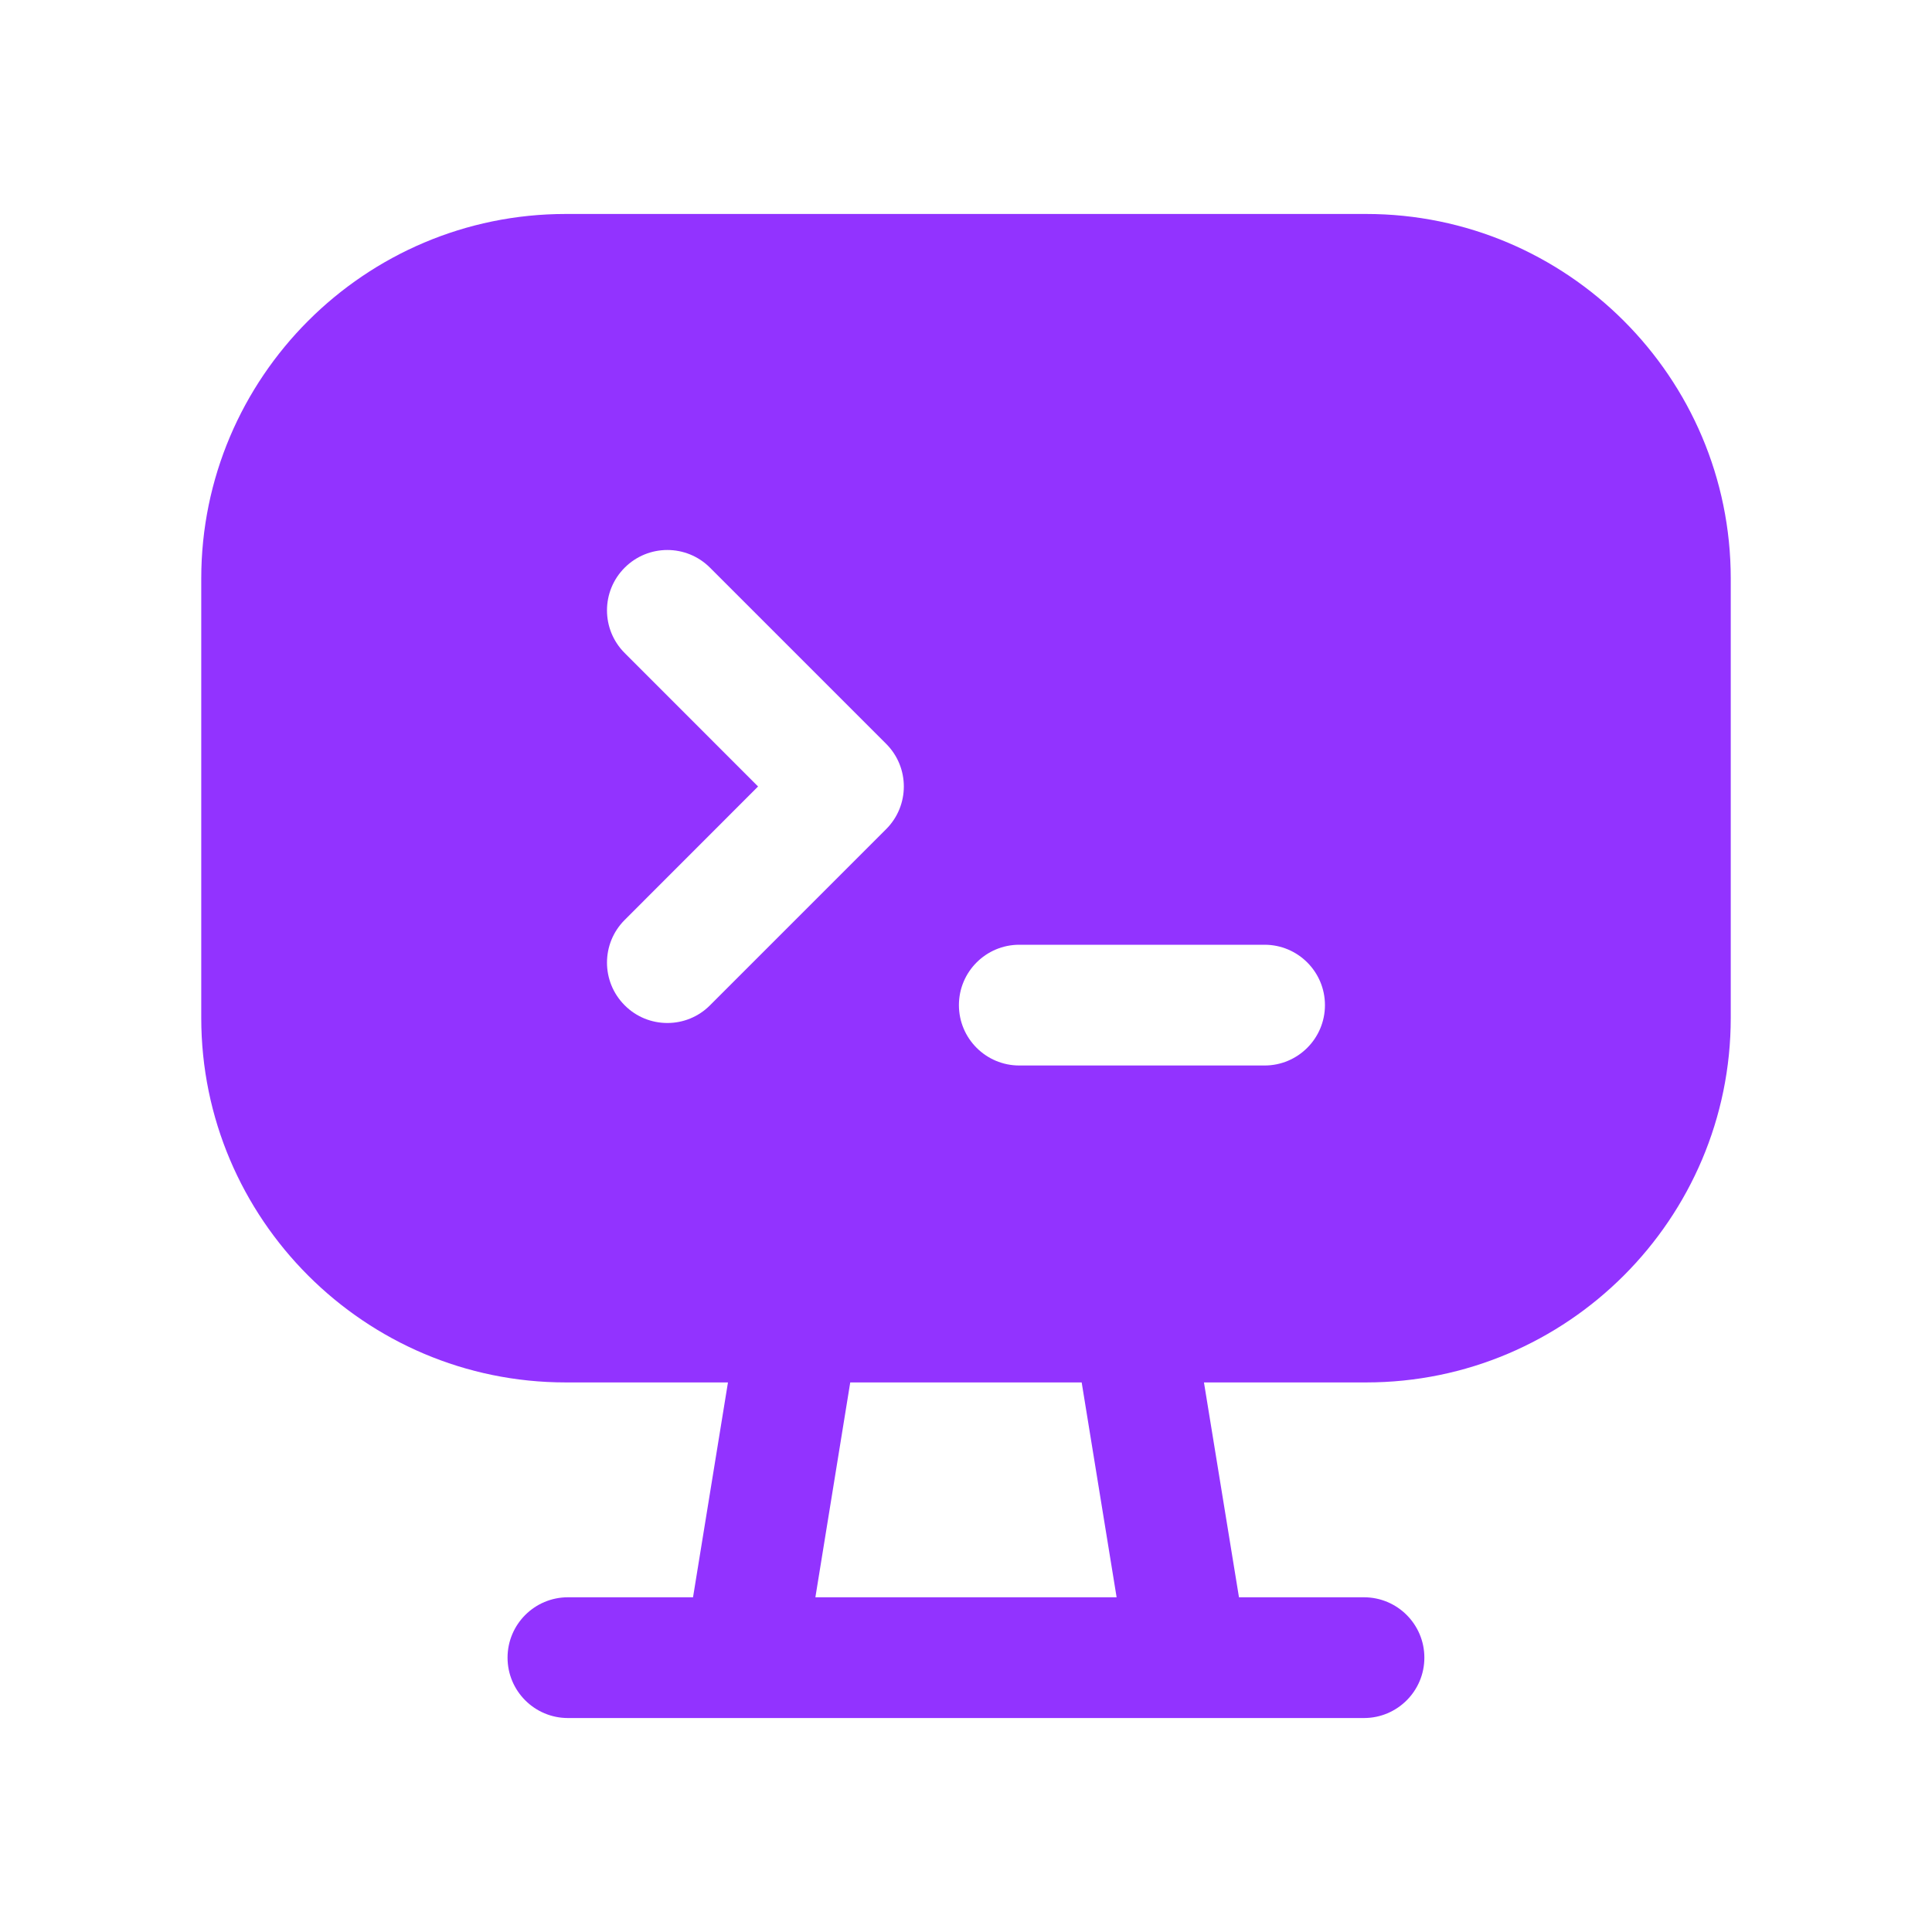 <svg viewBox="0 0 24 24" xmlns="http://www.w3.org/2000/svg" xmlns:xlink="http://www.w3.org/1999/xlink" width="24" height="24" fill="none">
	<rect id="Computer code" width="24" height="24" x="0" y="0" />
	<path id="path" d="M15.709 13.236L12.662 13.236C12.248 13.236 11.912 12.9 11.912 12.486C11.912 12.072 12.248 11.736 12.662 11.736L15.709 11.736C16.123 11.736 16.459 12.072 16.459 12.486C16.459 12.9 16.123 13.236 15.709 13.236ZM10.129 19.842L10.562 17.173L13.437 17.173L13.871 19.842L10.129 19.842ZM8.82 12.488C8.674 12.635 8.482 12.708 8.29 12.708C8.098 12.708 7.906 12.635 7.76 12.488C7.467 12.195 7.467 11.721 7.76 11.428L9.417 9.77L7.76 8.112C7.467 7.819 7.467 7.345 7.76 7.052C8.053 6.759 8.527 6.759 8.82 7.052L11.008 9.24C11.301 9.533 11.301 10.007 11.008 10.3L8.82 12.488ZM16.971 2.658L7.028 2.658C4.531 2.658 2.5 4.69 2.5 7.187L2.5 12.644C2.5 15.141 4.531 17.173 7.028 17.173L9.043 17.173L8.609 19.842L7.055 19.842C6.641 19.842 6.305 20.178 6.305 20.592C6.305 21.006 6.641 21.342 7.055 21.342L16.944 21.342C17.358 21.342 17.694 21.006 17.694 20.592C17.694 20.178 17.358 19.842 16.944 19.842L15.391 19.842L14.956 17.173L16.971 17.173C19.468 17.173 21.5 15.141 21.5 12.644L21.5 7.187C21.5 4.69 19.468 2.658 16.971 2.658Z" fill="rgb(146,51,255)" fill-rule="evenodd" />
</svg>
